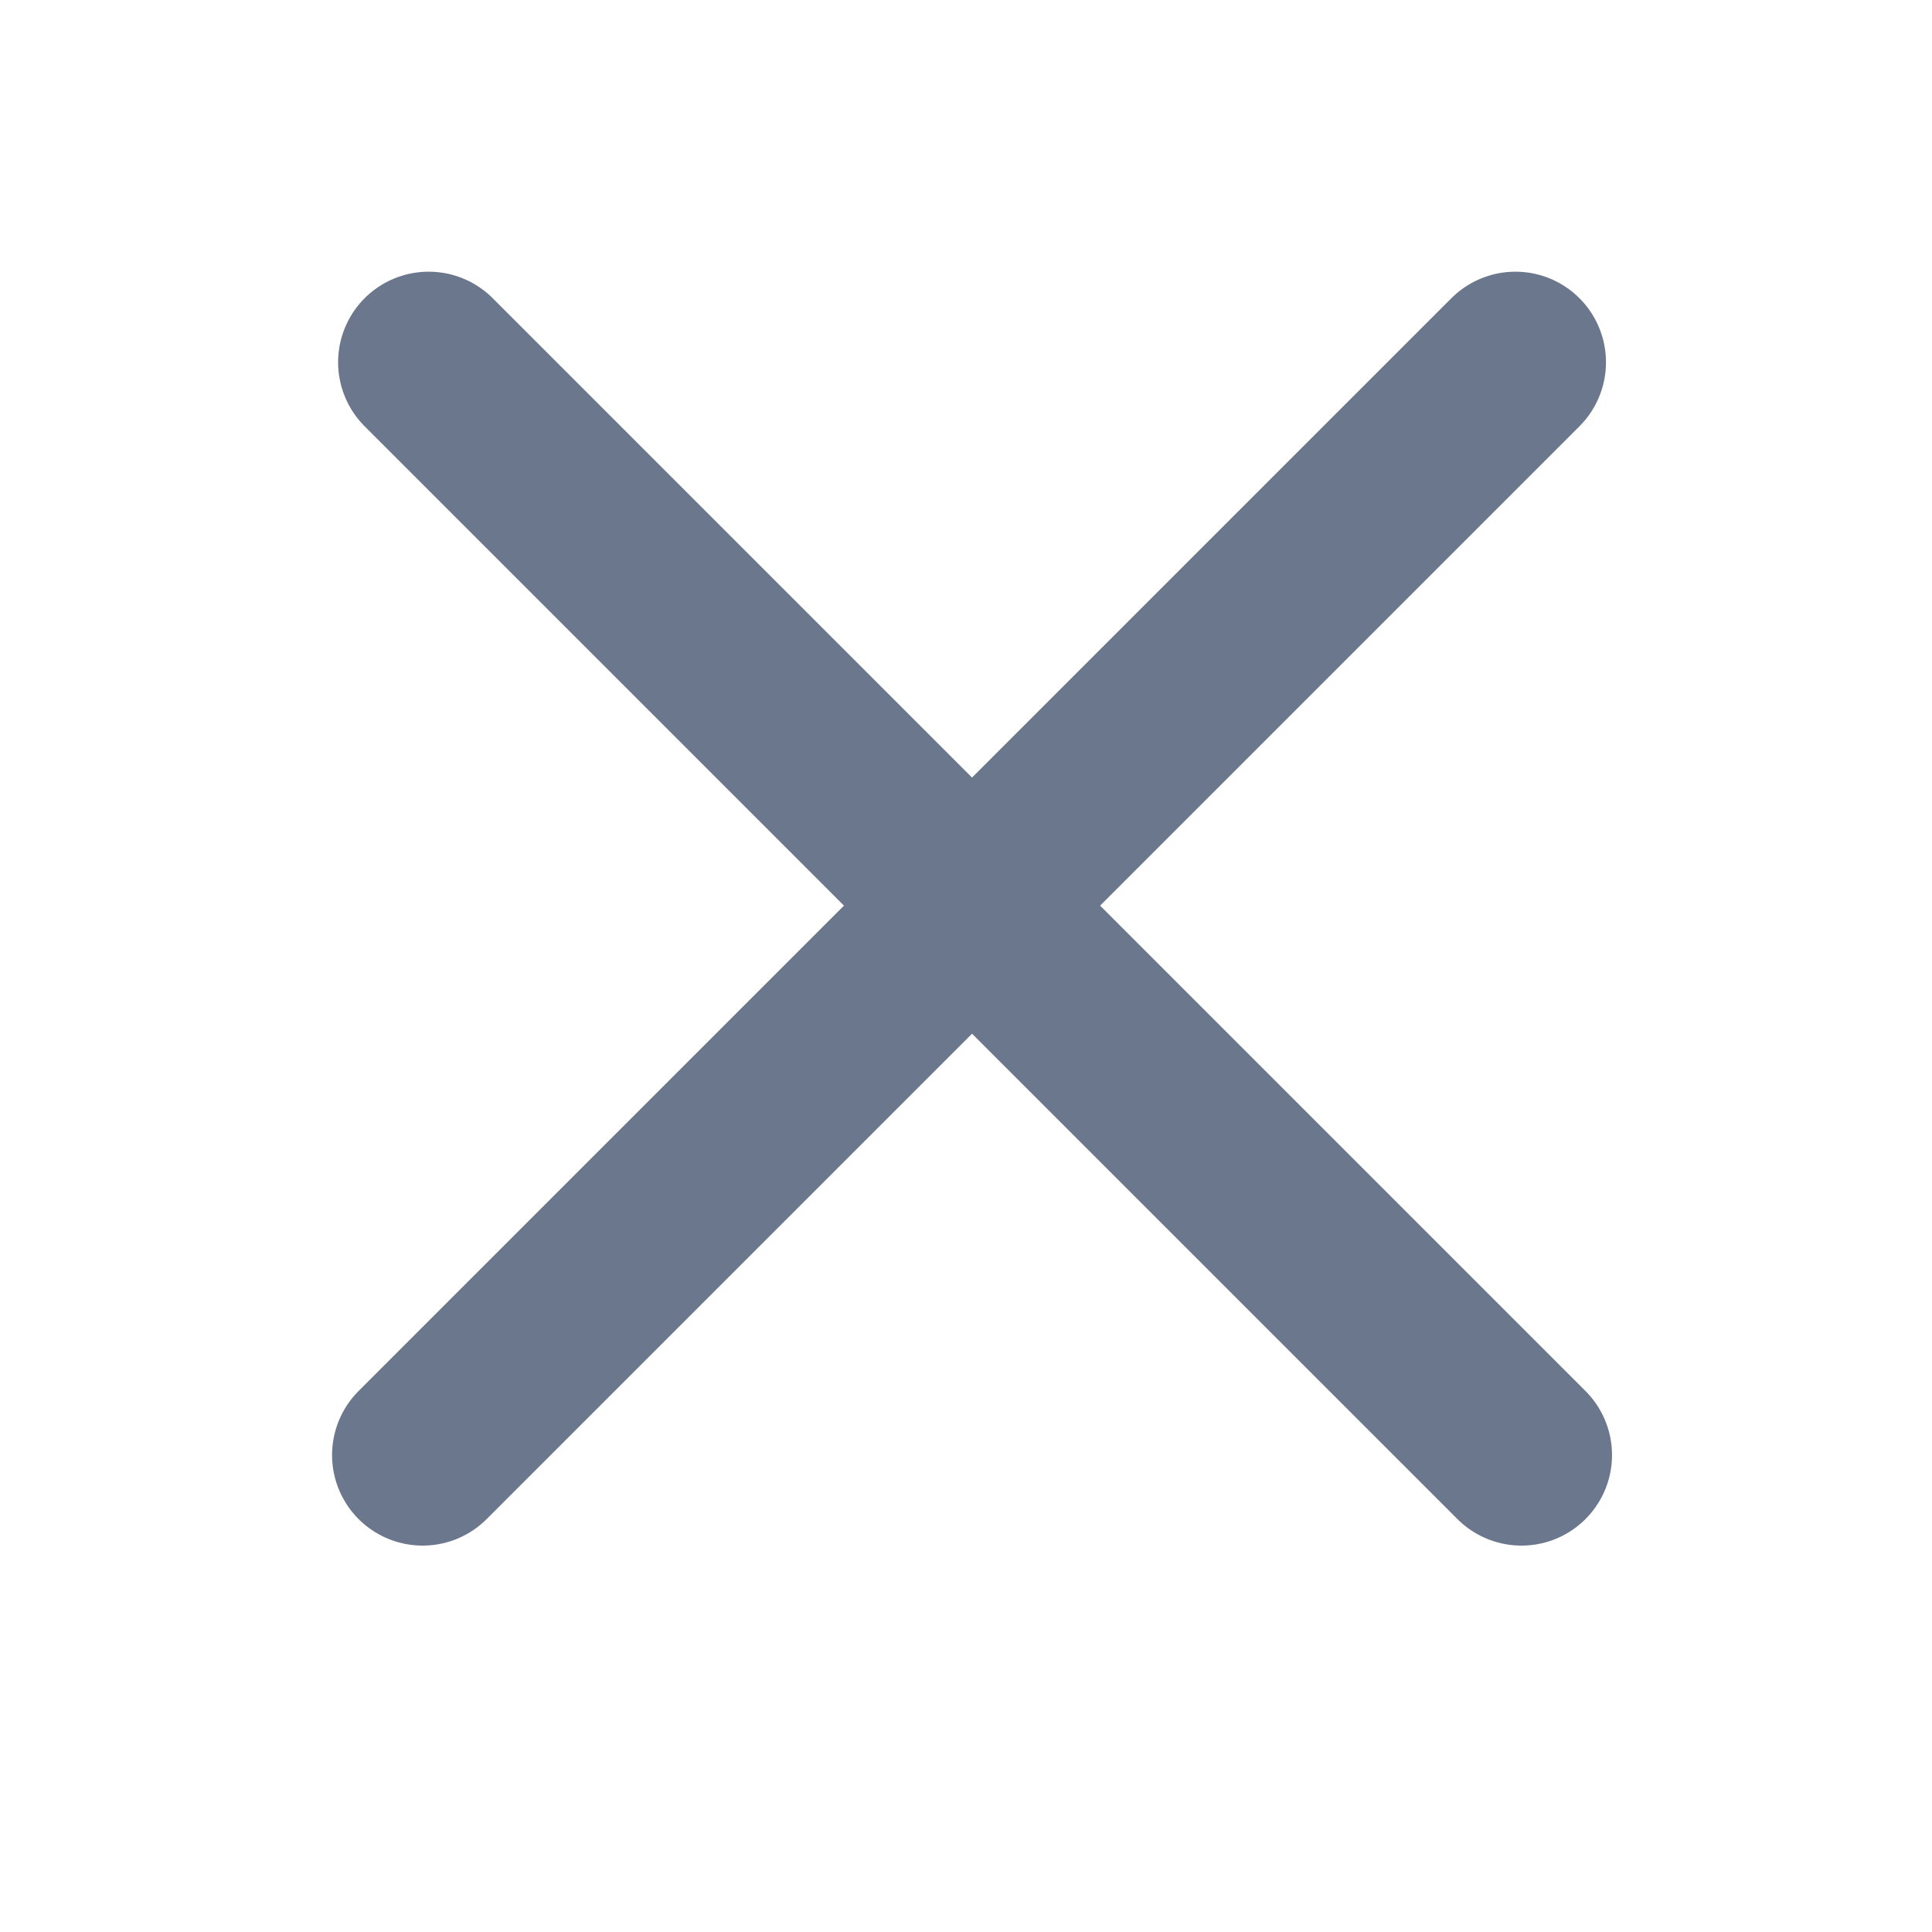 <svg width="16" height="16" viewBox="0 0 16 16" fill="none" xmlns="http://www.w3.org/2000/svg">
<path d="M12.55 3L3.5 12.05" stroke="#6B778C" stroke-width="1.5" stroke-miterlimit="10" stroke-linecap="round"/>
<path d="M3.55 3L12.6 12.05" stroke="#6B778C" stroke-width="1.5" stroke-miterlimit="10" stroke-linecap="round"/>
</svg>
